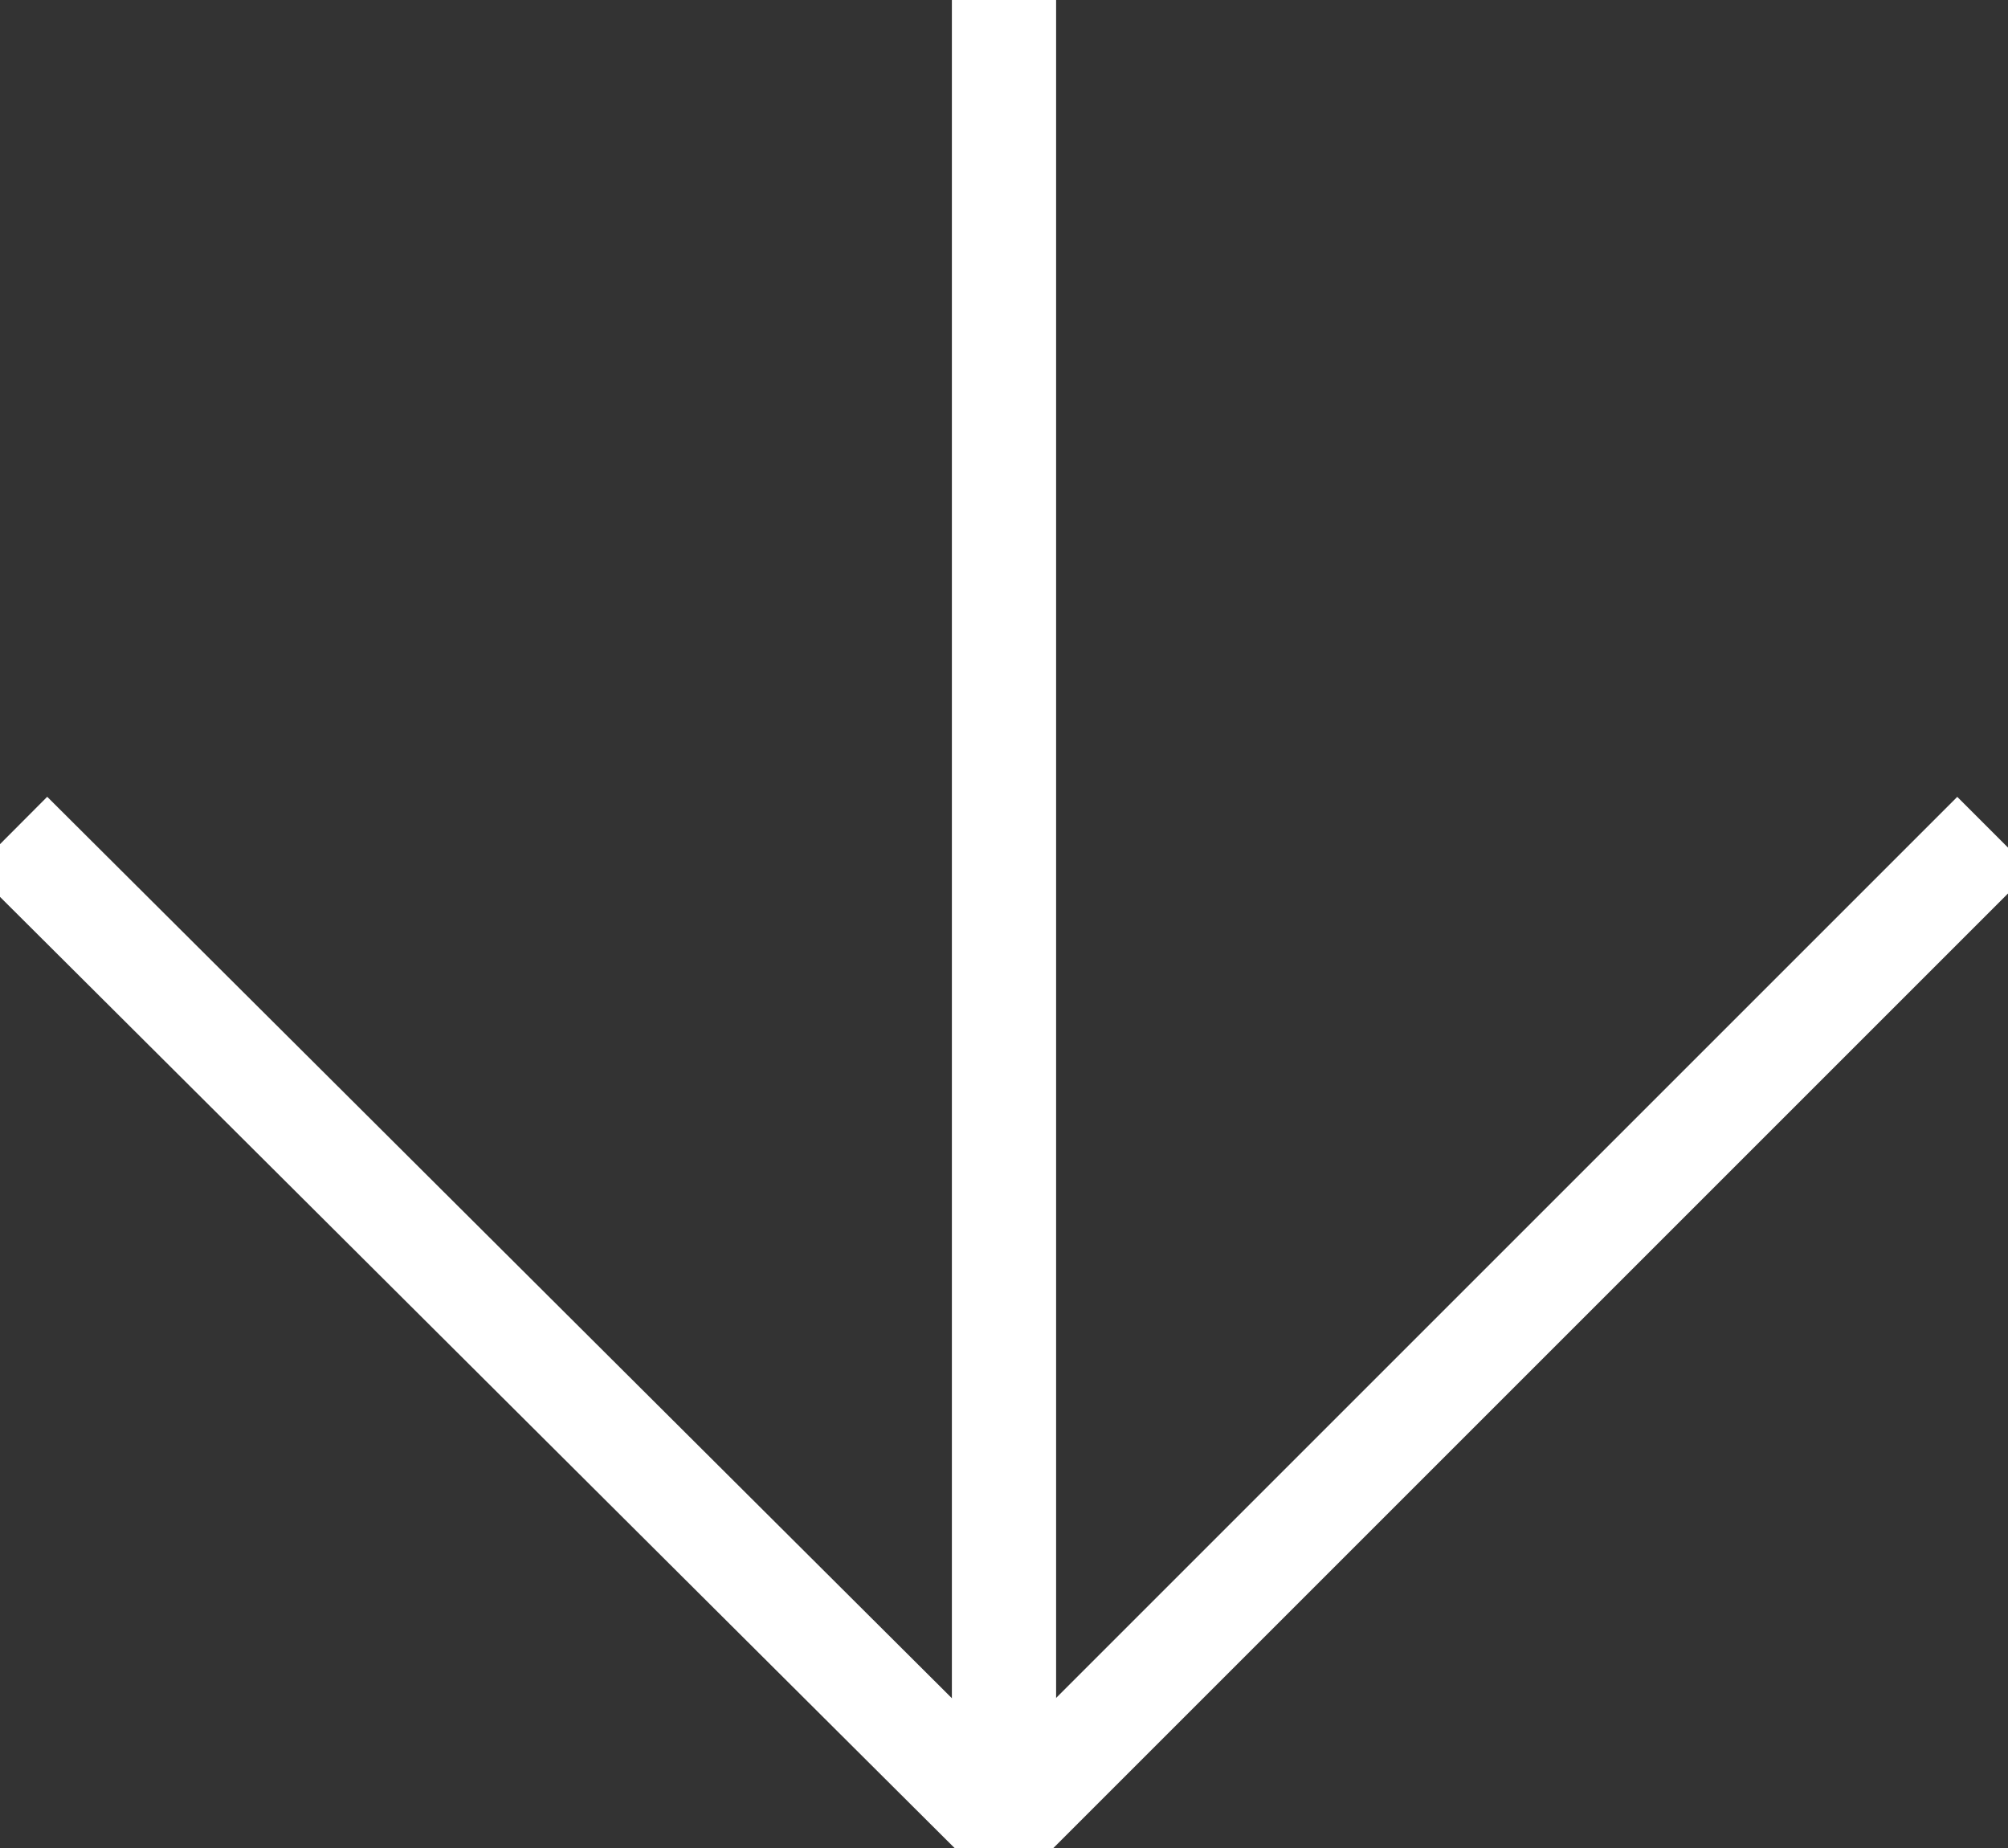 <svg xmlns="http://www.w3.org/2000/svg" xmlns:xlink="http://www.w3.org/1999/xlink" id="Layer_2_00000066488396995436895090000005547061934058065840_" x="0px" y="0px" viewBox="0 0 57.8 53.2" style="enable-background:new 0 0 57.8 53.2;" xml:space="preserve"><rect x="0" y="0" width="57.8" height="53.2" fill="#333333" stroke="none"/> <style type="text/css"> .st0{fill:none;stroke:#FFFFFF;stroke-width:3;stroke-miterlimit:10;} </style> <g id="Layer_1-2"> <g> <polyline class="st0" points="57.4,24 28.9,52.5 0.3,24 "></polyline> <line class="st0" x1="28.9" y1="0" x2="28.9" y2="52.5"></line> </g> </g> </svg>